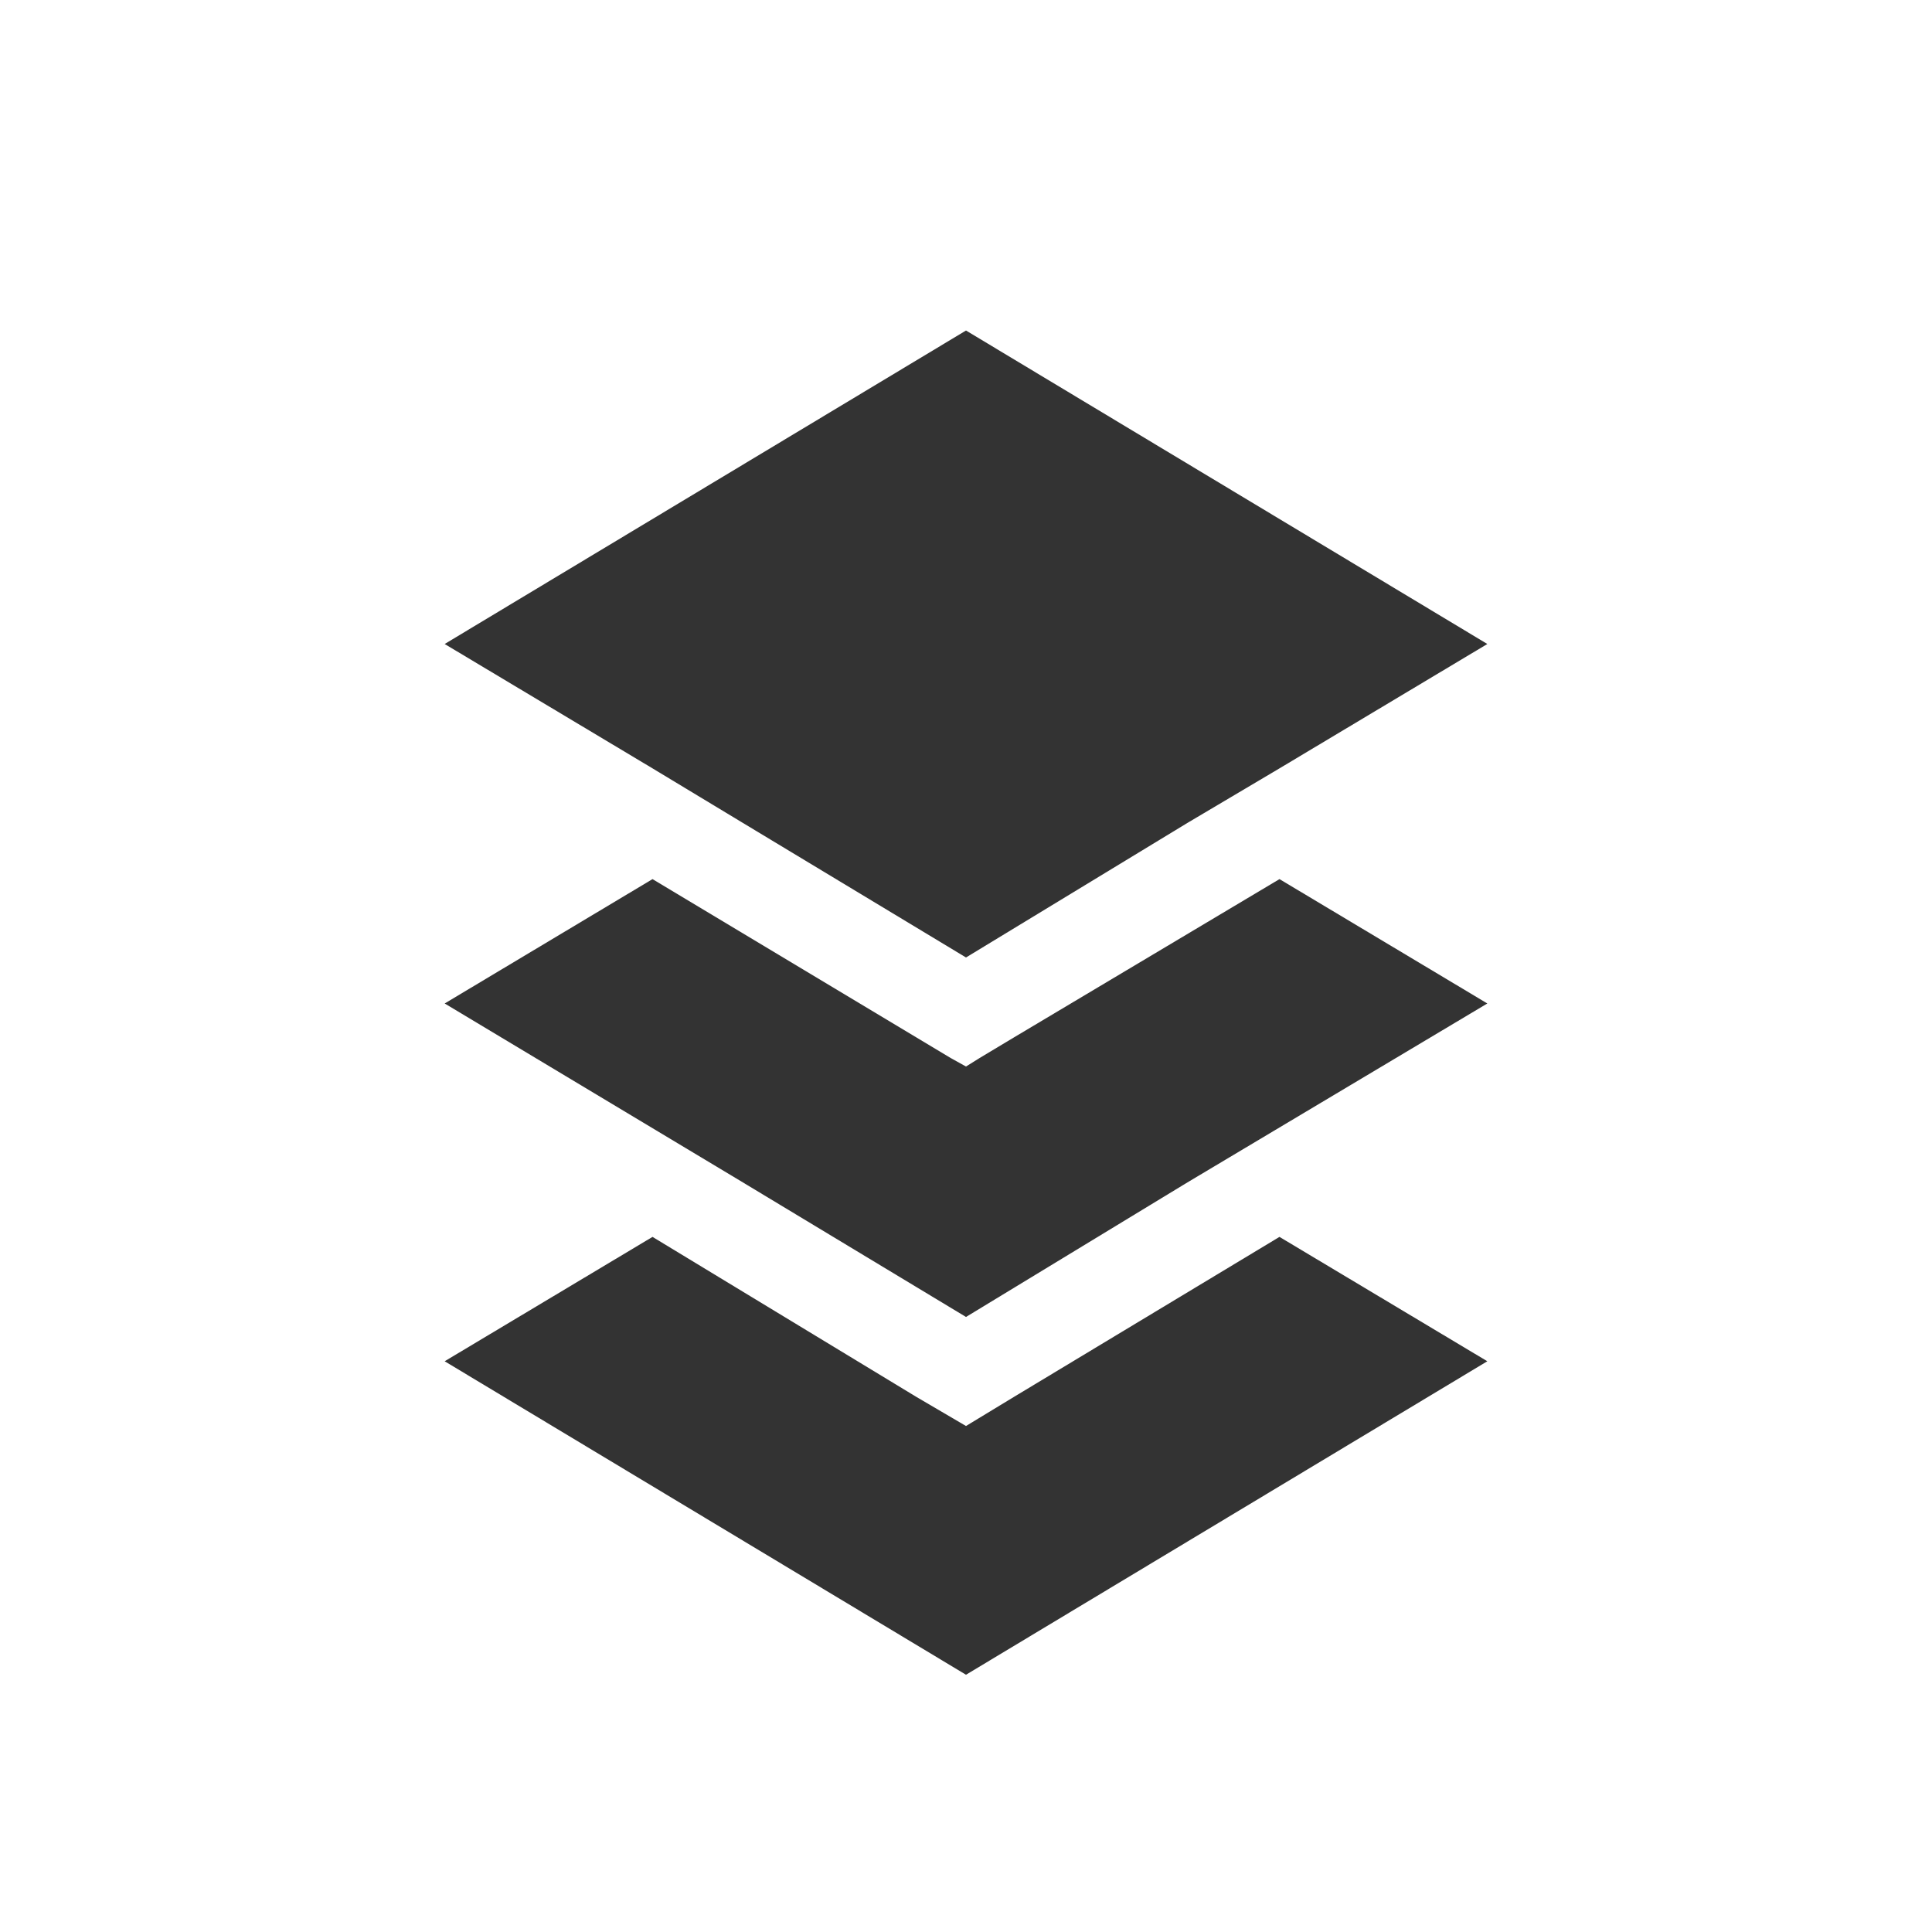 <svg id="Ebene_1" xmlns="http://www.w3.org/2000/svg" width="113.4" height="113.4" viewBox="0 0 113.4 113.4">
    <style>
        .st0{fill:#333}.st1{fill:none}
    </style>
    <g id="Ebene_1_1_">
        <path class="st0" d="M56.7 83.7L53.8 82l-15.5-9.4-12.2 7.3 30.6 18.4 30.6-18.4-12.2-7.3L59.5 82l-2.8 1.7z"/>
        <path class="st1" d="M26.1 58.9l12.2-7.3-5.4-3.3-9.7 5.9-7.8 4.7 7.8 4.7 15.1 9 5.3-3.2-17.5-10.5zm54.3-10.6l-5.3 3.3 12.2 7.3-17.6 10.5 5.4 3.2 15-9 7.8-4.7-7.8-4.7-9.7-5.9z"/>
        <path class="st1" d="M56.7 77.3l-13.1-7.9-5.3 3.2L53.8 82l2.9 1.7 2.8-1.7 15.6-9.4-5.4-3.2-13 7.9zM26.1 37.8l30.6-18.4 30.6 18.4-12.2 7.3 5.3 3.2 9.7-5.8 7.8-4.7-7.8-4.7-30.6-18.4-2.8-1.7-2.9 1.7-30.6 18.4-7.8 4.7 7.8 4.7 9.7 5.8 5.4-3.2-12.2-7.3z"/>
        <path class="st1" d="M43.6 48.3l-5.3-3.2-5.4 3.2 5.4 3.3 5.3-3.3zm26.1 0l5.4 3.3 5.3-3.3-5.3-3.2-5.4 3.2zm-13 7.9l-13.1-7.9-5.3 3.3 15.5 9.3 2 1.2.9-.5.8.5 2-1.2 15.6-9.3-5.4-3.3-13 7.9z"/>
        <path class="st0" d="M75.1 51.6l-15.6 9.3-2 1.2-.8.5-.9-.5-2-1.2-15.5-9.3-12.2 7.3 17.5 10.5 13.1 7.9 13-7.9 17.6-10.5-12.2-7.3z"/>
        <path class="st0" d="M56.7 19.4L26.1 37.8l12.2 7.3 5.3 3.2 13.1 7.9 13-7.9 5.4-3.2 12.2-7.3-30.6-18.4z"/>
    </g>
</svg>
